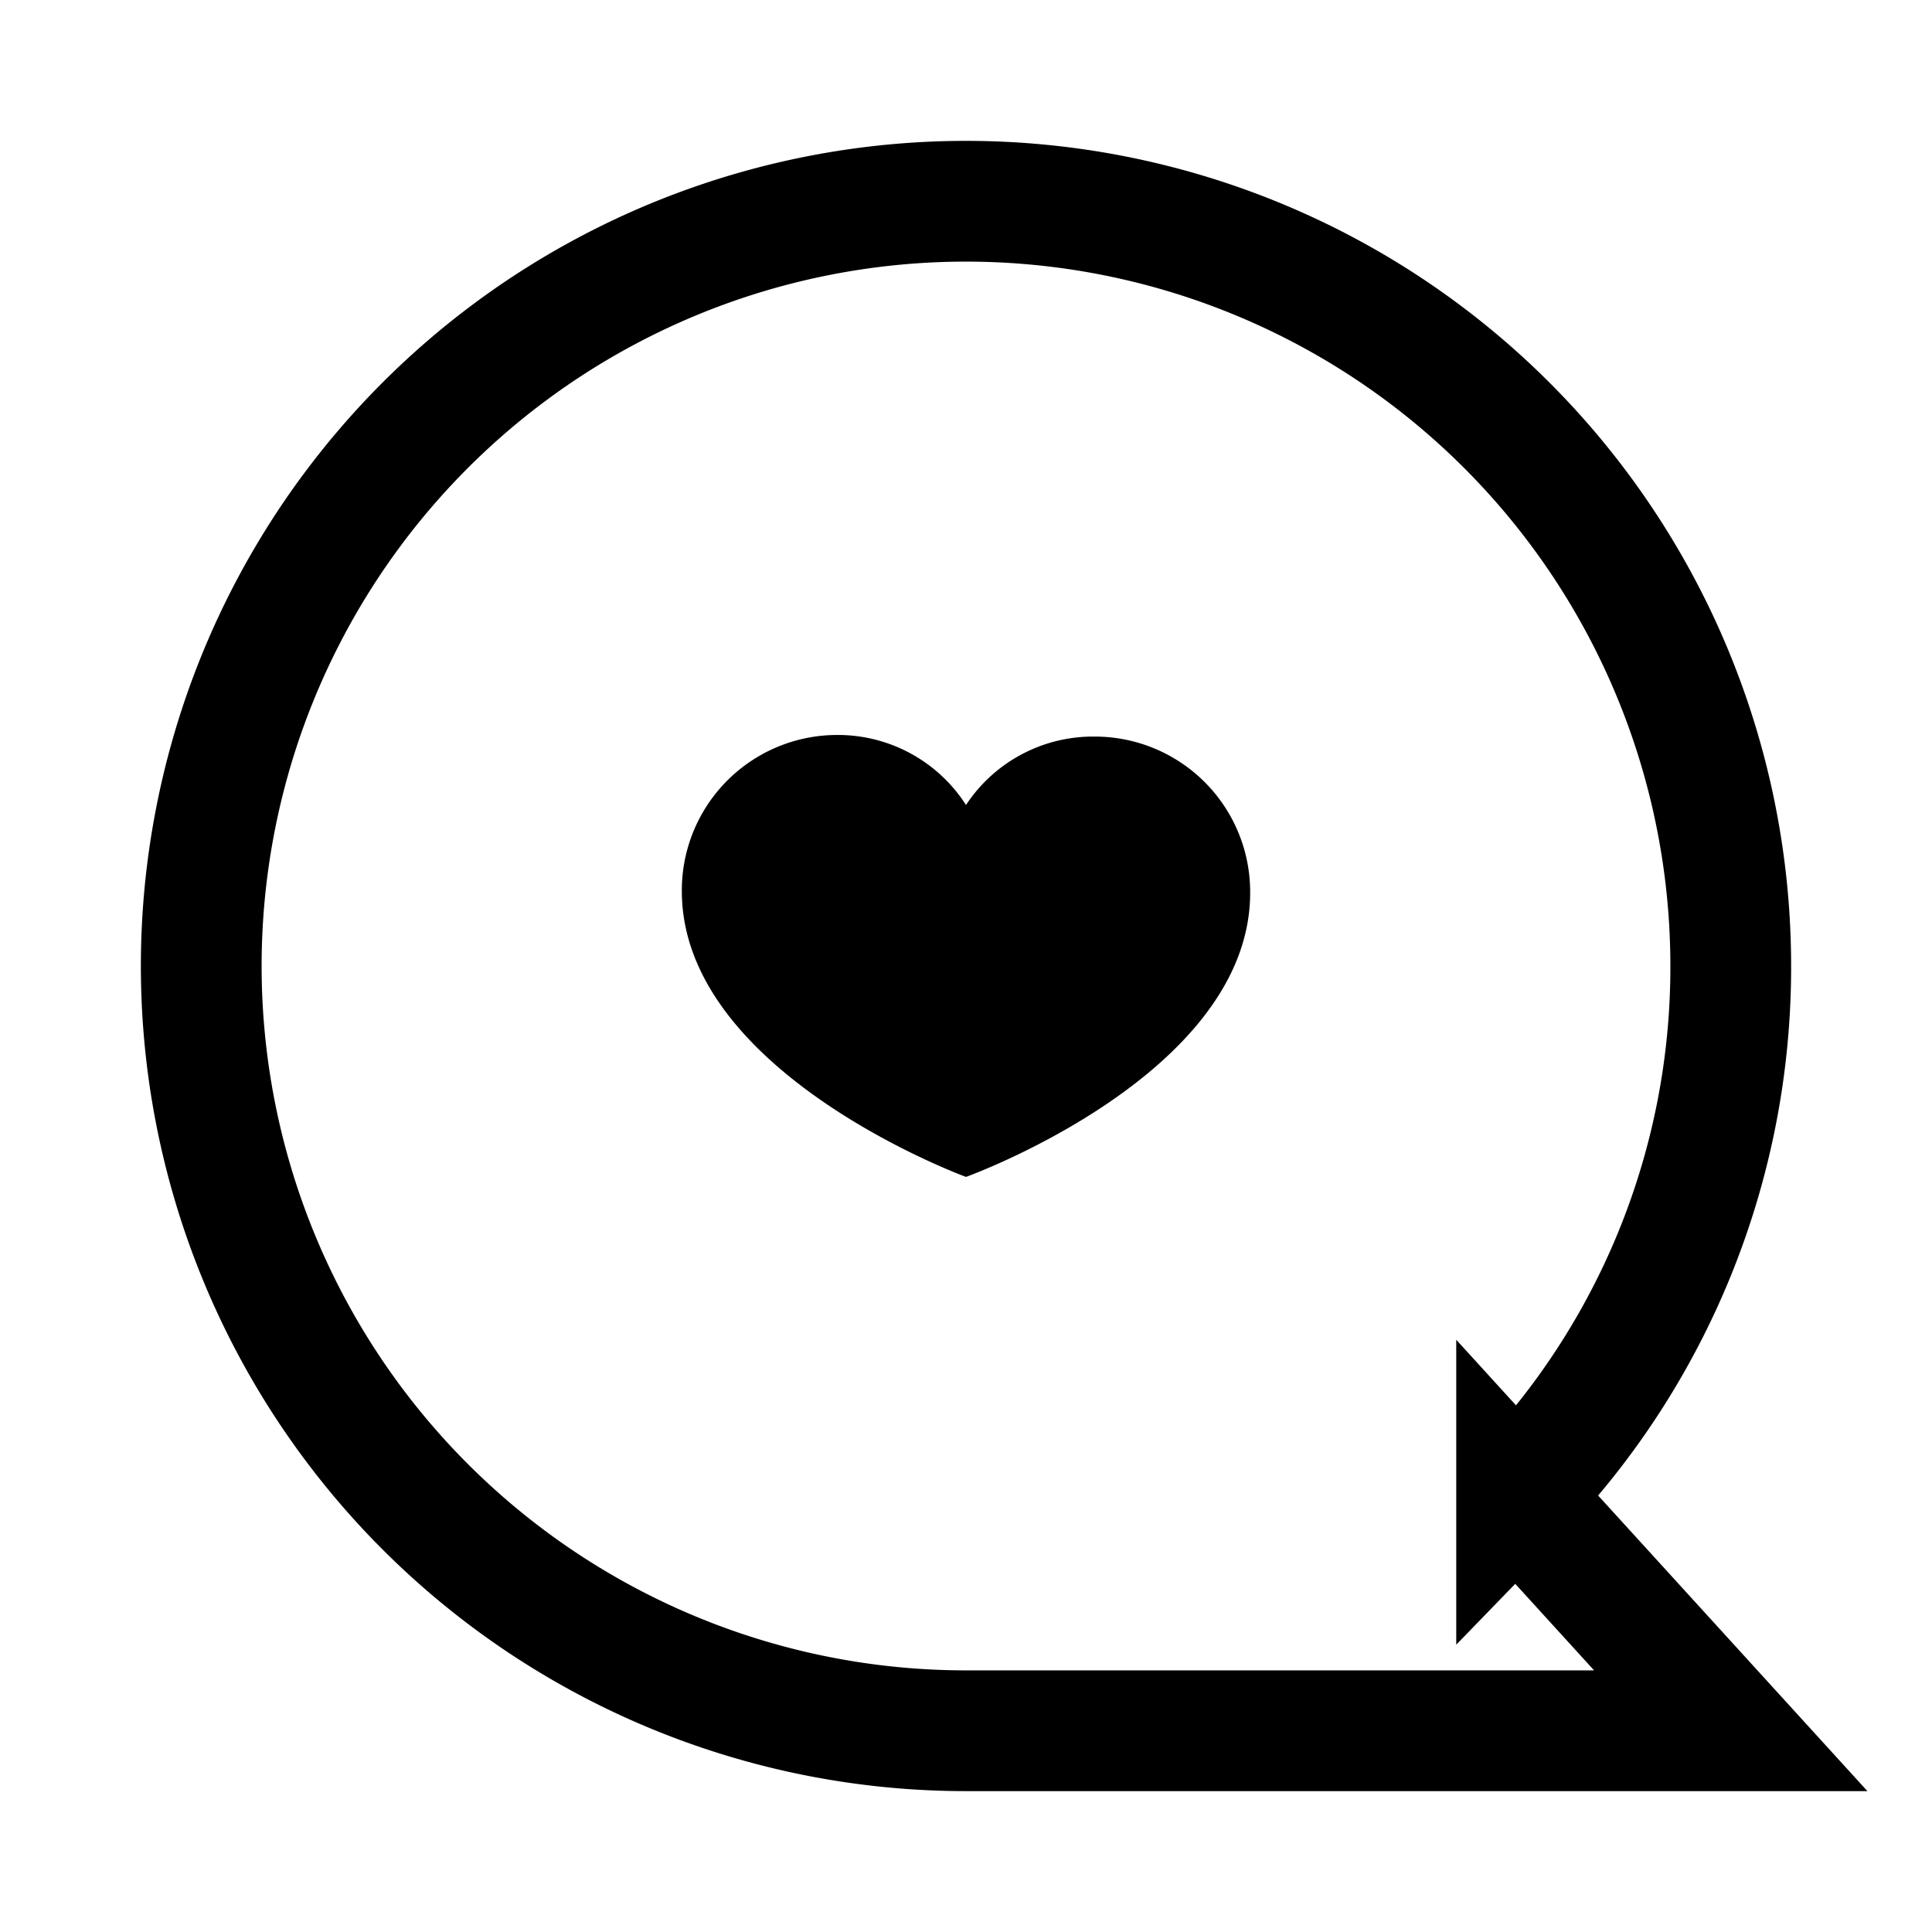 <svg xmlns="http://www.w3.org/2000/svg" id="Layer_1" data-name="Layer 1" viewBox="0 0 24 24" stroke-width="1.5" width="100" height="100"><defs><style>.cls-637642e7c3a86d32eae6f1a4-1{fill:currentColor;}.cls-637642e7c3a86d32eae6f1a4-2{fill:none;stroke:currentColor;stroke-miterlimit:10;}</style></defs><path class="cls-637642e7c3a86d32eae6f1a4-1" d="M15.53,11.09A1.93,1.93,0,0,0,13.6,9.15,1.89,1.89,0,0,0,12,10a1.89,1.89,0,0,0-1.6-.87,1.93,1.93,0,0,0-1.93,1.94c0,2.26,3.53,3.55,3.53,3.55S15.53,13.35,15.53,11.09Z"></path><path class="cls-637642e7c3a86d32eae6f1a4-2" d="M21.5,12A9.5,9.5,0,1,0,12,21.5h9.5l-2.66-2.92A9.43,9.43,0,0,0,21.5,12Z"></path></svg>